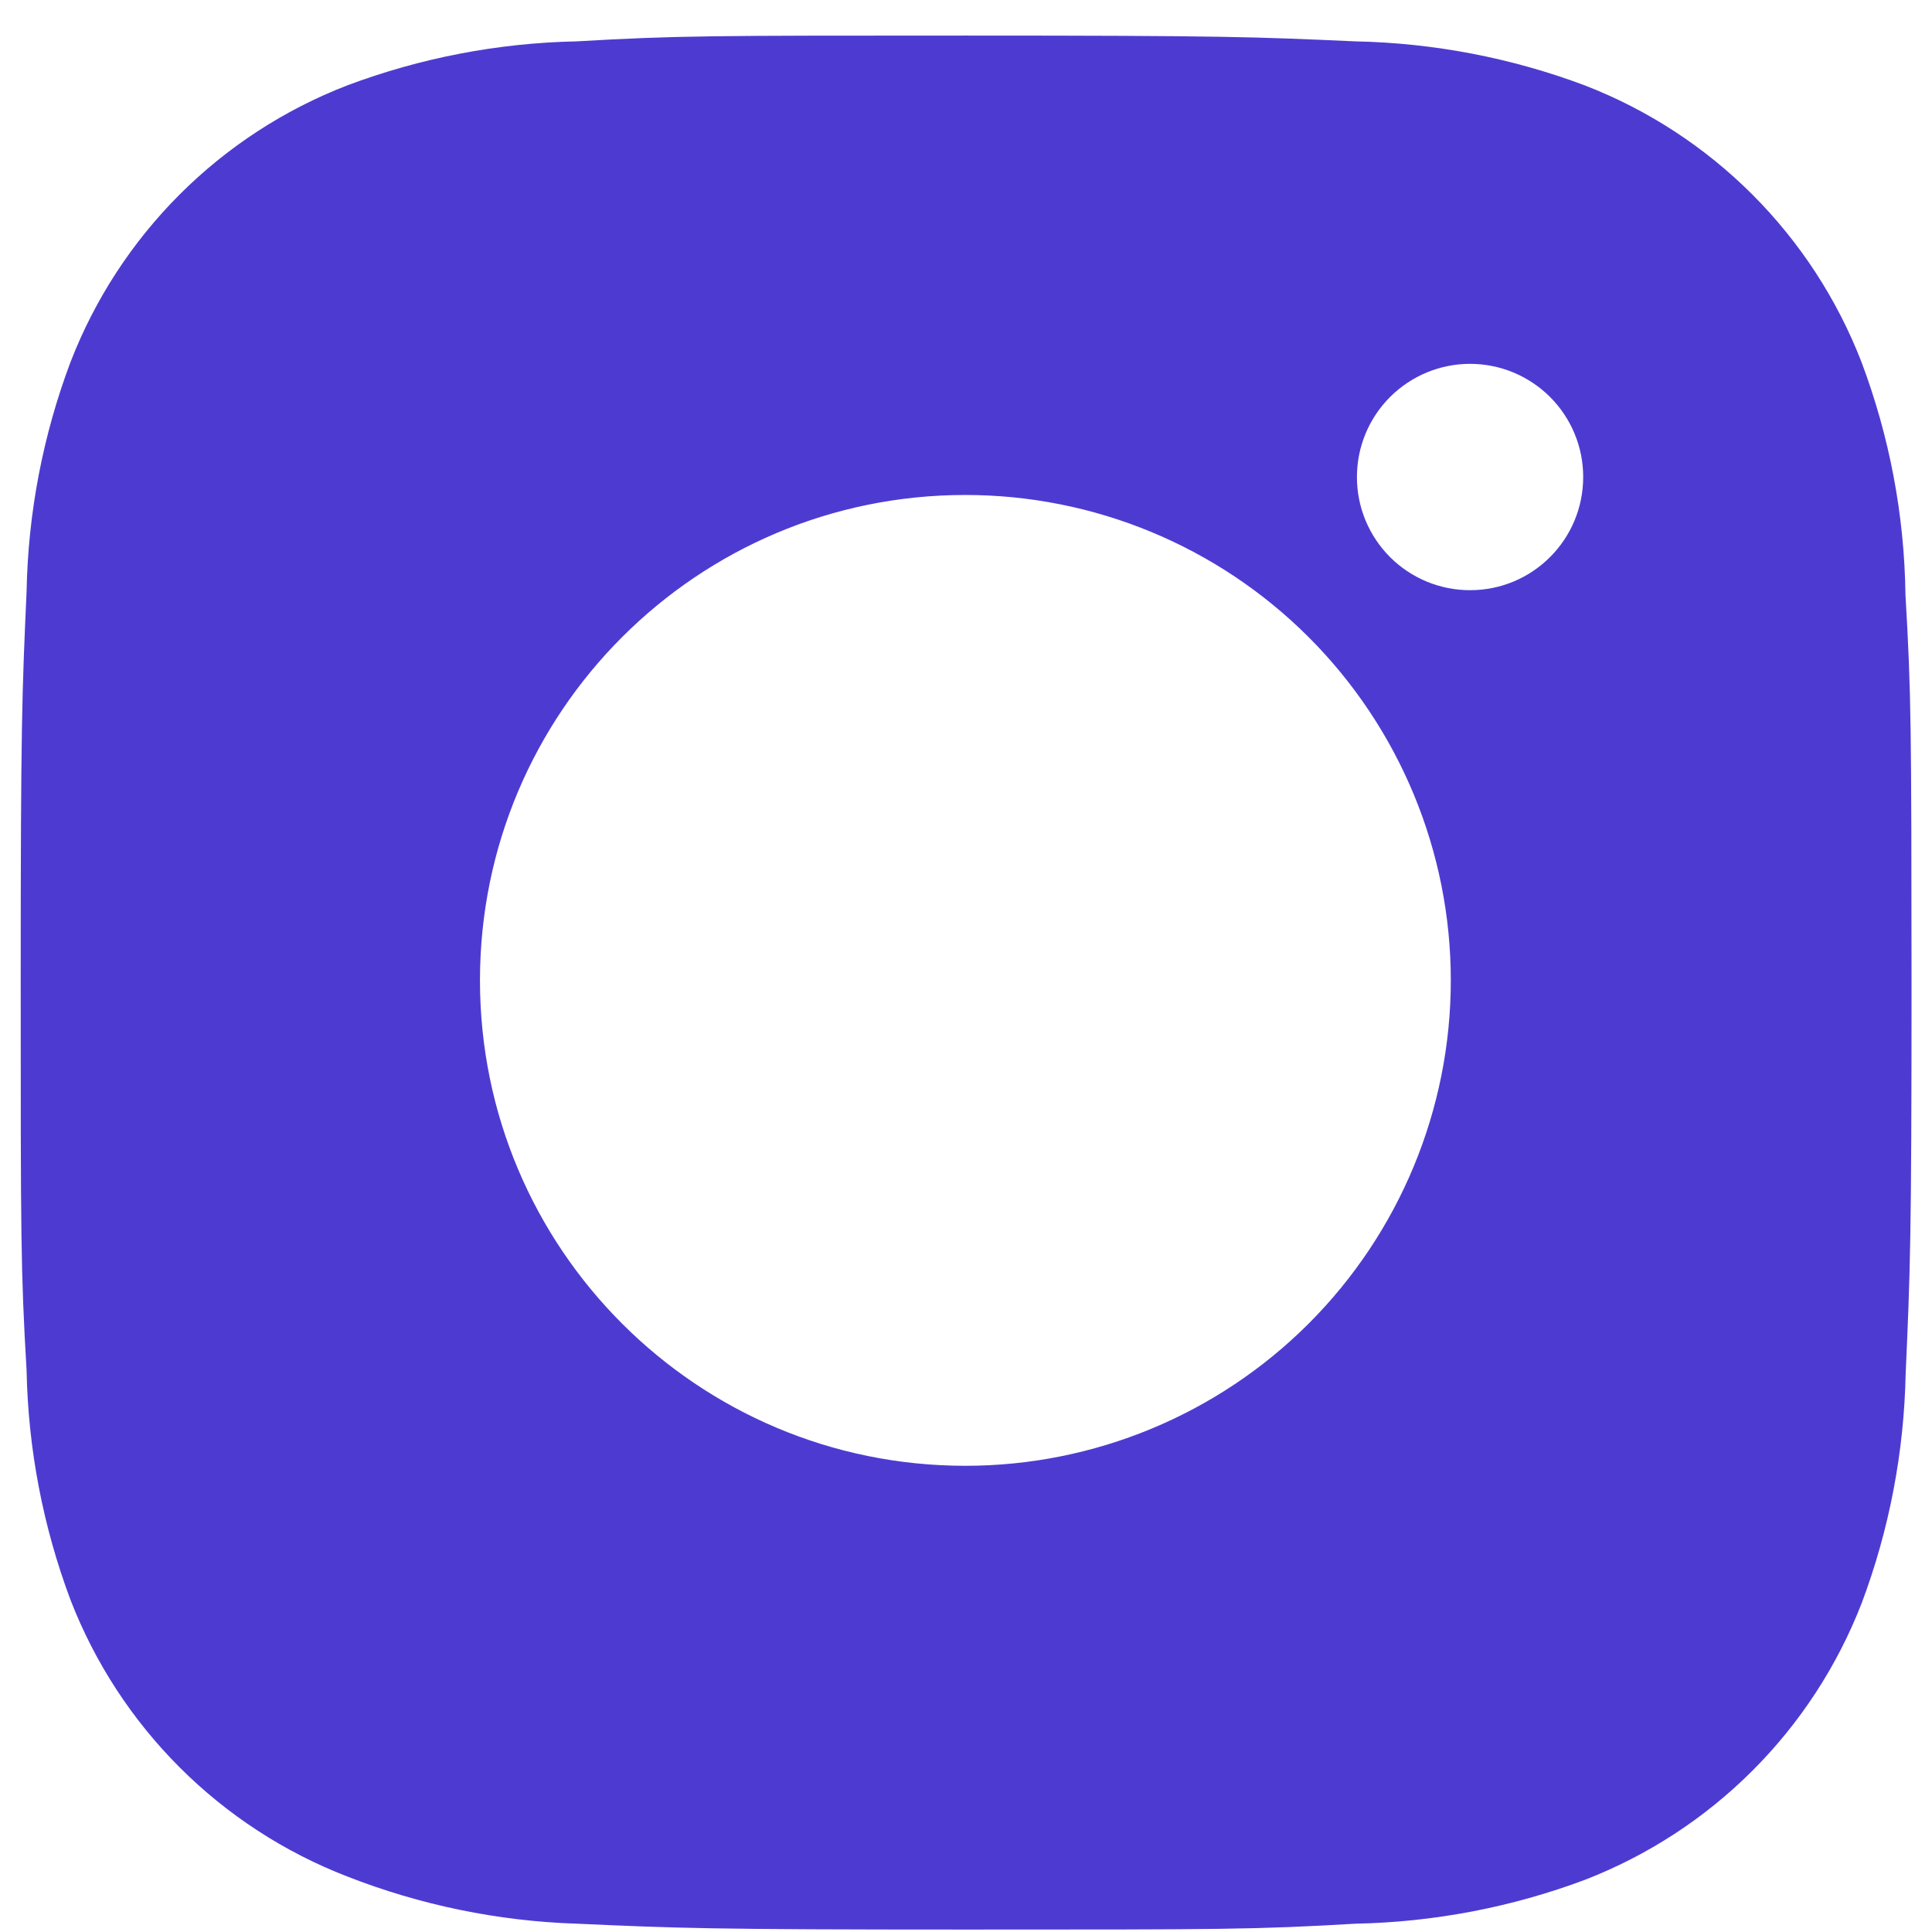 <svg width="46" height="46" viewBox="0 0 46 46" fill="none" xmlns="http://www.w3.org/2000/svg">
<path d="M45.368 14.157C45.343 12.264 44.988 10.389 44.32 8.617C43.741 7.123 42.856 5.765 41.723 4.632C40.59 3.498 39.232 2.614 37.738 2.035C35.989 1.378 34.141 1.023 32.273 0.985C29.868 0.877 29.105 0.847 23 0.847C16.895 0.847 16.113 0.847 13.725 0.985C11.858 1.023 10.011 1.378 8.263 2.035C6.768 2.613 5.41 3.498 4.277 4.631C3.143 5.765 2.259 7.122 1.68 8.617C1.022 10.365 0.668 12.212 0.633 14.08C0.525 16.487 0.493 17.25 0.493 23.355C0.493 29.46 0.493 30.24 0.633 32.63C0.67 34.5 1.023 36.345 1.68 38.097C2.26 39.592 3.145 40.949 4.279 42.082C5.413 43.215 6.77 44.099 8.265 44.677C10.009 45.36 11.856 45.741 13.728 45.802C16.135 45.91 16.898 45.942 23.003 45.942C29.108 45.942 29.89 45.942 32.278 45.802C34.146 45.765 35.994 45.411 37.743 44.755C39.237 44.175 40.594 43.29 41.727 42.157C42.861 41.023 43.745 39.666 44.325 38.172C44.983 36.422 45.335 34.577 45.373 32.705C45.48 30.3 45.513 29.537 45.513 23.43C45.508 17.325 45.508 16.55 45.368 14.157ZM22.985 34.9C16.6 34.9 11.428 29.727 11.428 23.342C11.428 16.957 16.6 11.785 22.985 11.785C26.05 11.785 28.99 13.002 31.158 15.17C33.325 17.337 34.543 20.277 34.543 23.342C34.543 26.407 33.325 29.347 31.158 31.515C28.99 33.682 26.05 34.9 22.985 34.9ZM35.003 14.052C34.649 14.053 34.298 13.983 33.971 13.848C33.644 13.712 33.347 13.514 33.096 13.264C32.846 13.013 32.648 12.716 32.512 12.389C32.377 12.062 32.307 11.711 32.308 11.357C32.308 11.003 32.377 10.653 32.513 10.326C32.648 9.999 32.846 9.703 33.097 9.452C33.347 9.202 33.644 9.004 33.971 8.868C34.297 8.733 34.648 8.663 35.001 8.663C35.355 8.663 35.706 8.733 36.032 8.868C36.359 9.004 36.656 9.202 36.906 9.452C37.156 9.703 37.355 9.999 37.49 10.326C37.626 10.653 37.695 11.003 37.695 11.357C37.695 12.847 36.49 14.052 35.003 14.052Z" fill="#4D3BD1"/>
</svg>
